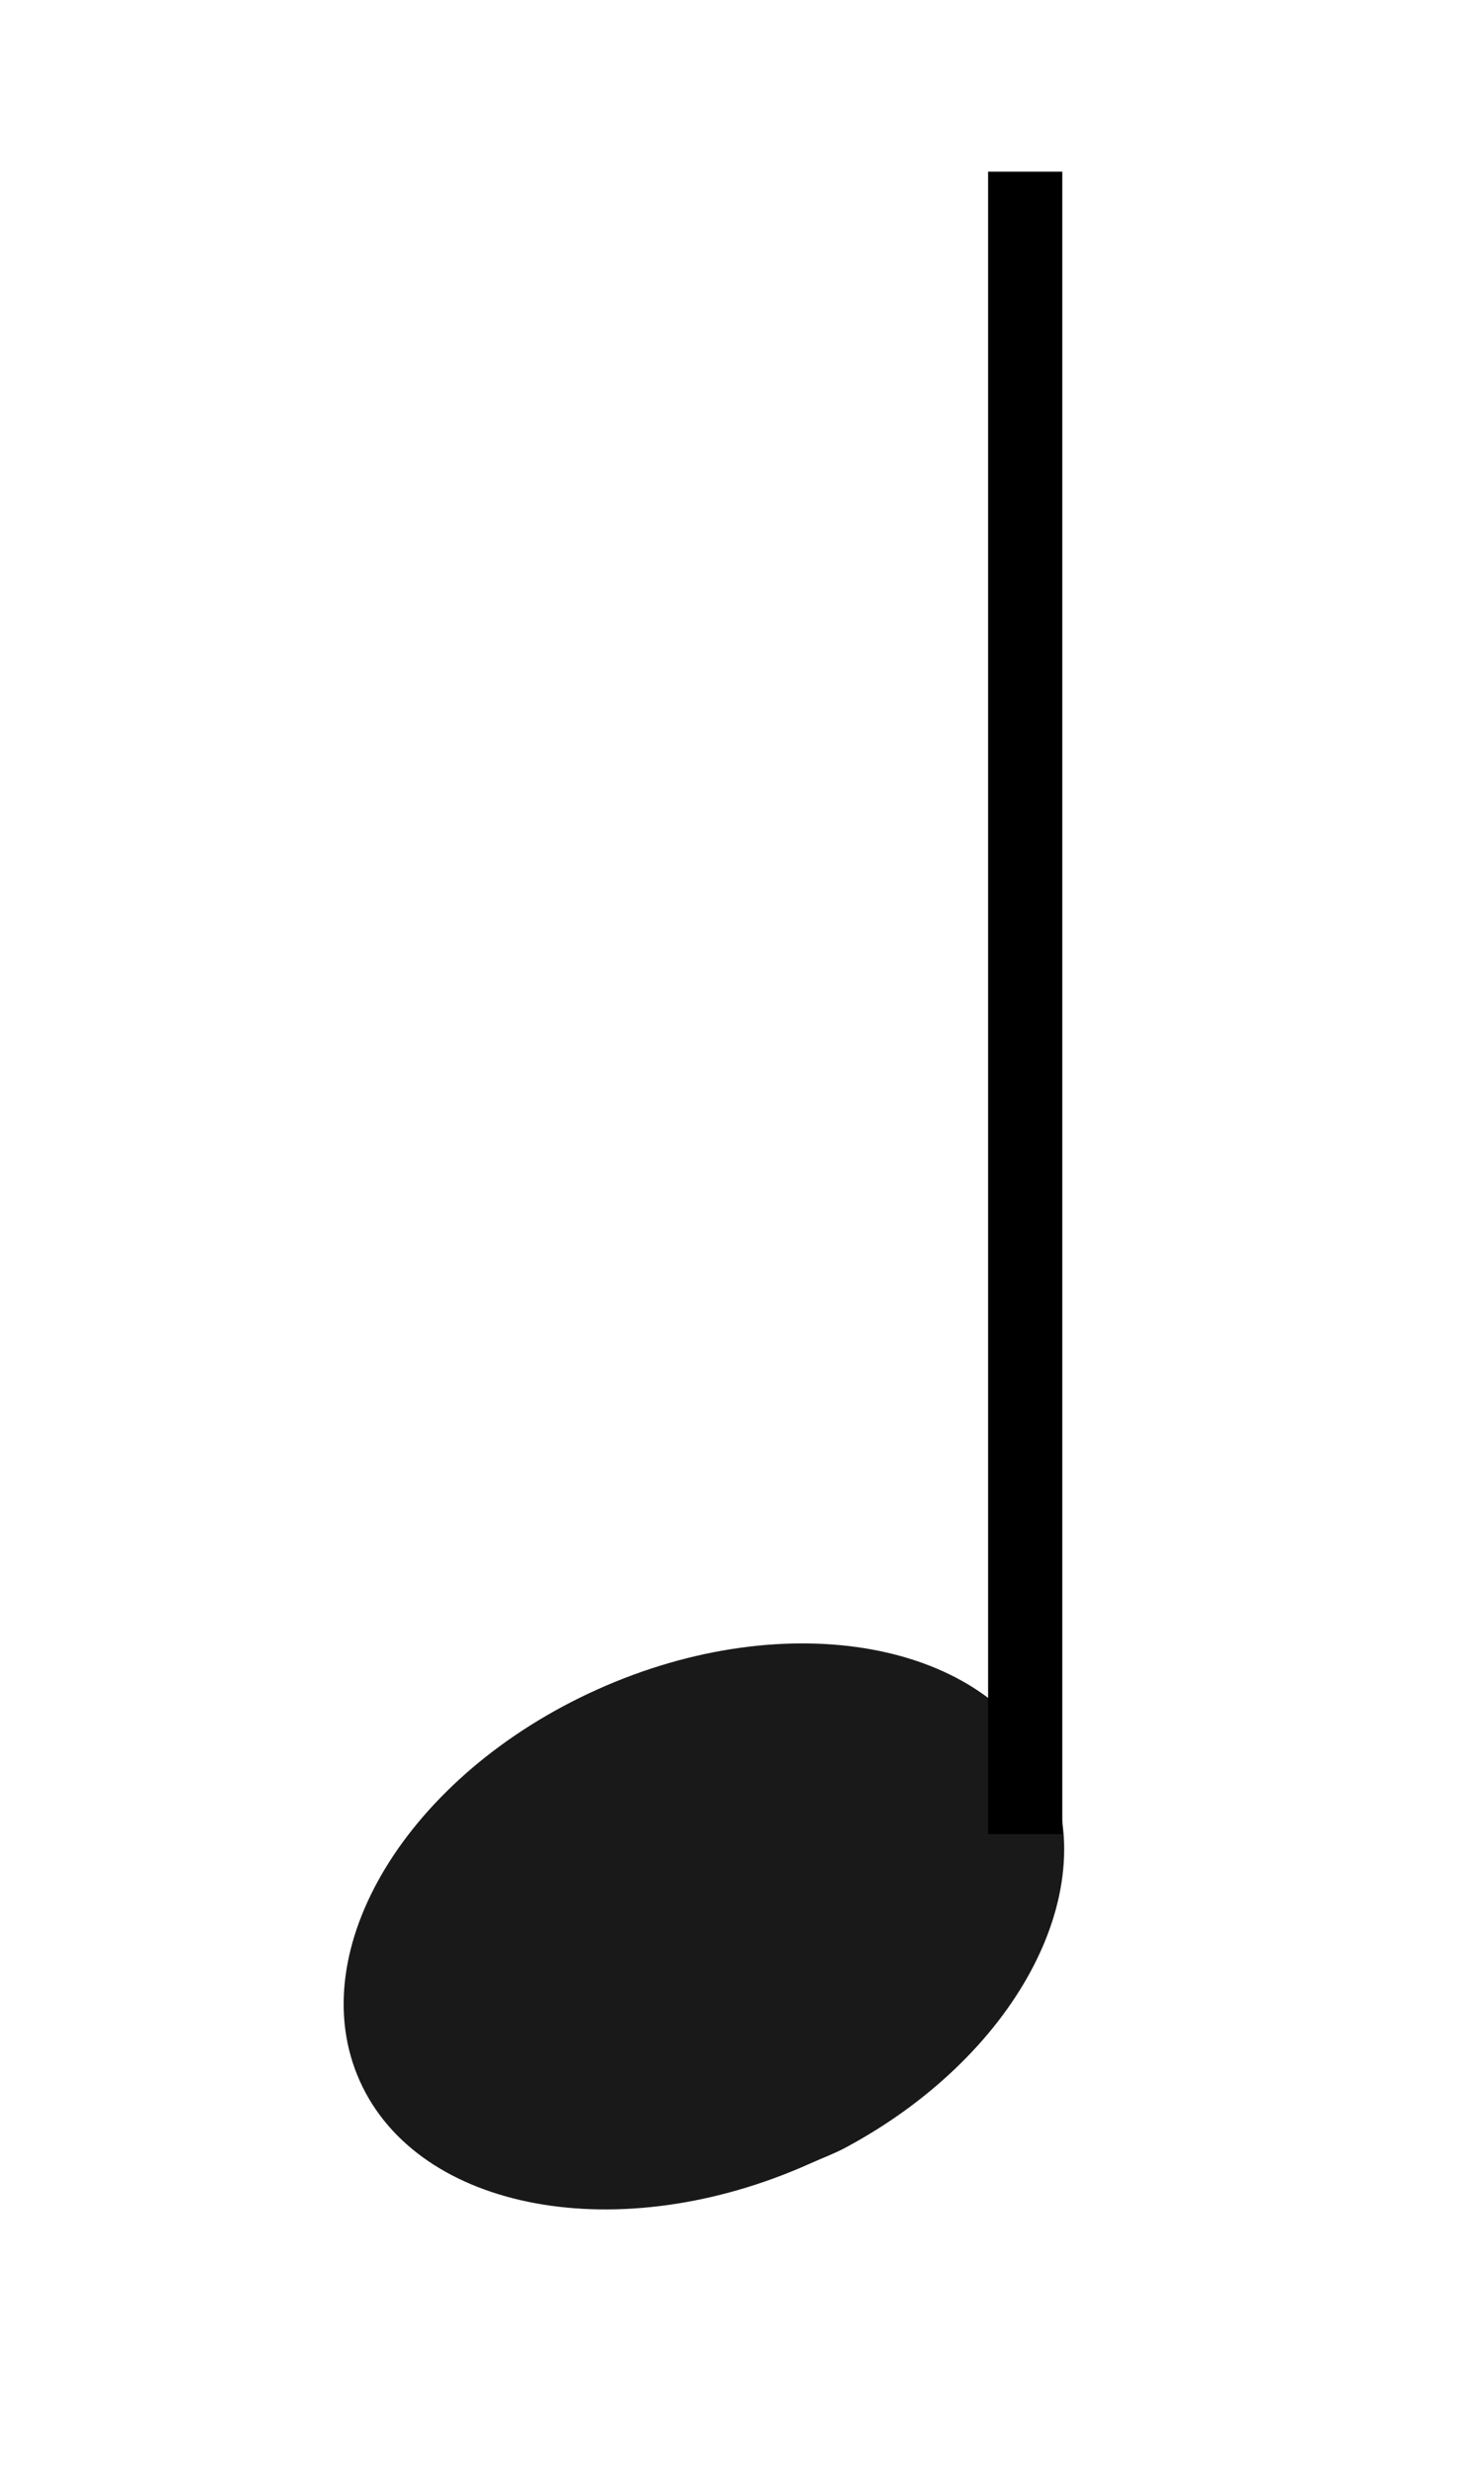 <?xml version="1.0" encoding="UTF-8" standalone="no"?>
<svg xmlns:svg="http://www.w3.org/2000/svg" xmlns="http://www.w3.org/2000/svg" version="1.0"
   width="30" height="50">
  <g transform="translate(-434,-6)" id="g11065">
    <path
       d="M 451.093,49.39 C 454.489,47.57 456.298,44.275 455.185,41.797 C 453.998,39.153 449.918,38.407 446.079,40.132 C 442.239,41.856 440.086,45.401 441.274,48.045 C 442.461,50.688 446.541,51.434 450.38,49.71 C 450.62,49.602 450.867,49.511 451.093,49.39 z "
       style="opacity:0.9;fill:#000000;fill-opacity:1;fill-rule:evenodd;stroke:none;stroke-width:0.2;stroke-miterlimit:4;stroke-dashoffset:0;stroke-opacity:1"
       id="path11056" />
    <path
       d="M 454.725,43.056 L 454.725,9.469"
       style="fill:none;fill-opacity:0.75;fill-rule:evenodd;stroke:#000000;stroke-width:1.5;stroke-linecap:butt;stroke-linejoin:miter;stroke-miterlimit:4;stroke-dasharray:none;stroke-opacity:1"
       id="path11058" />
  </g>
</svg>
